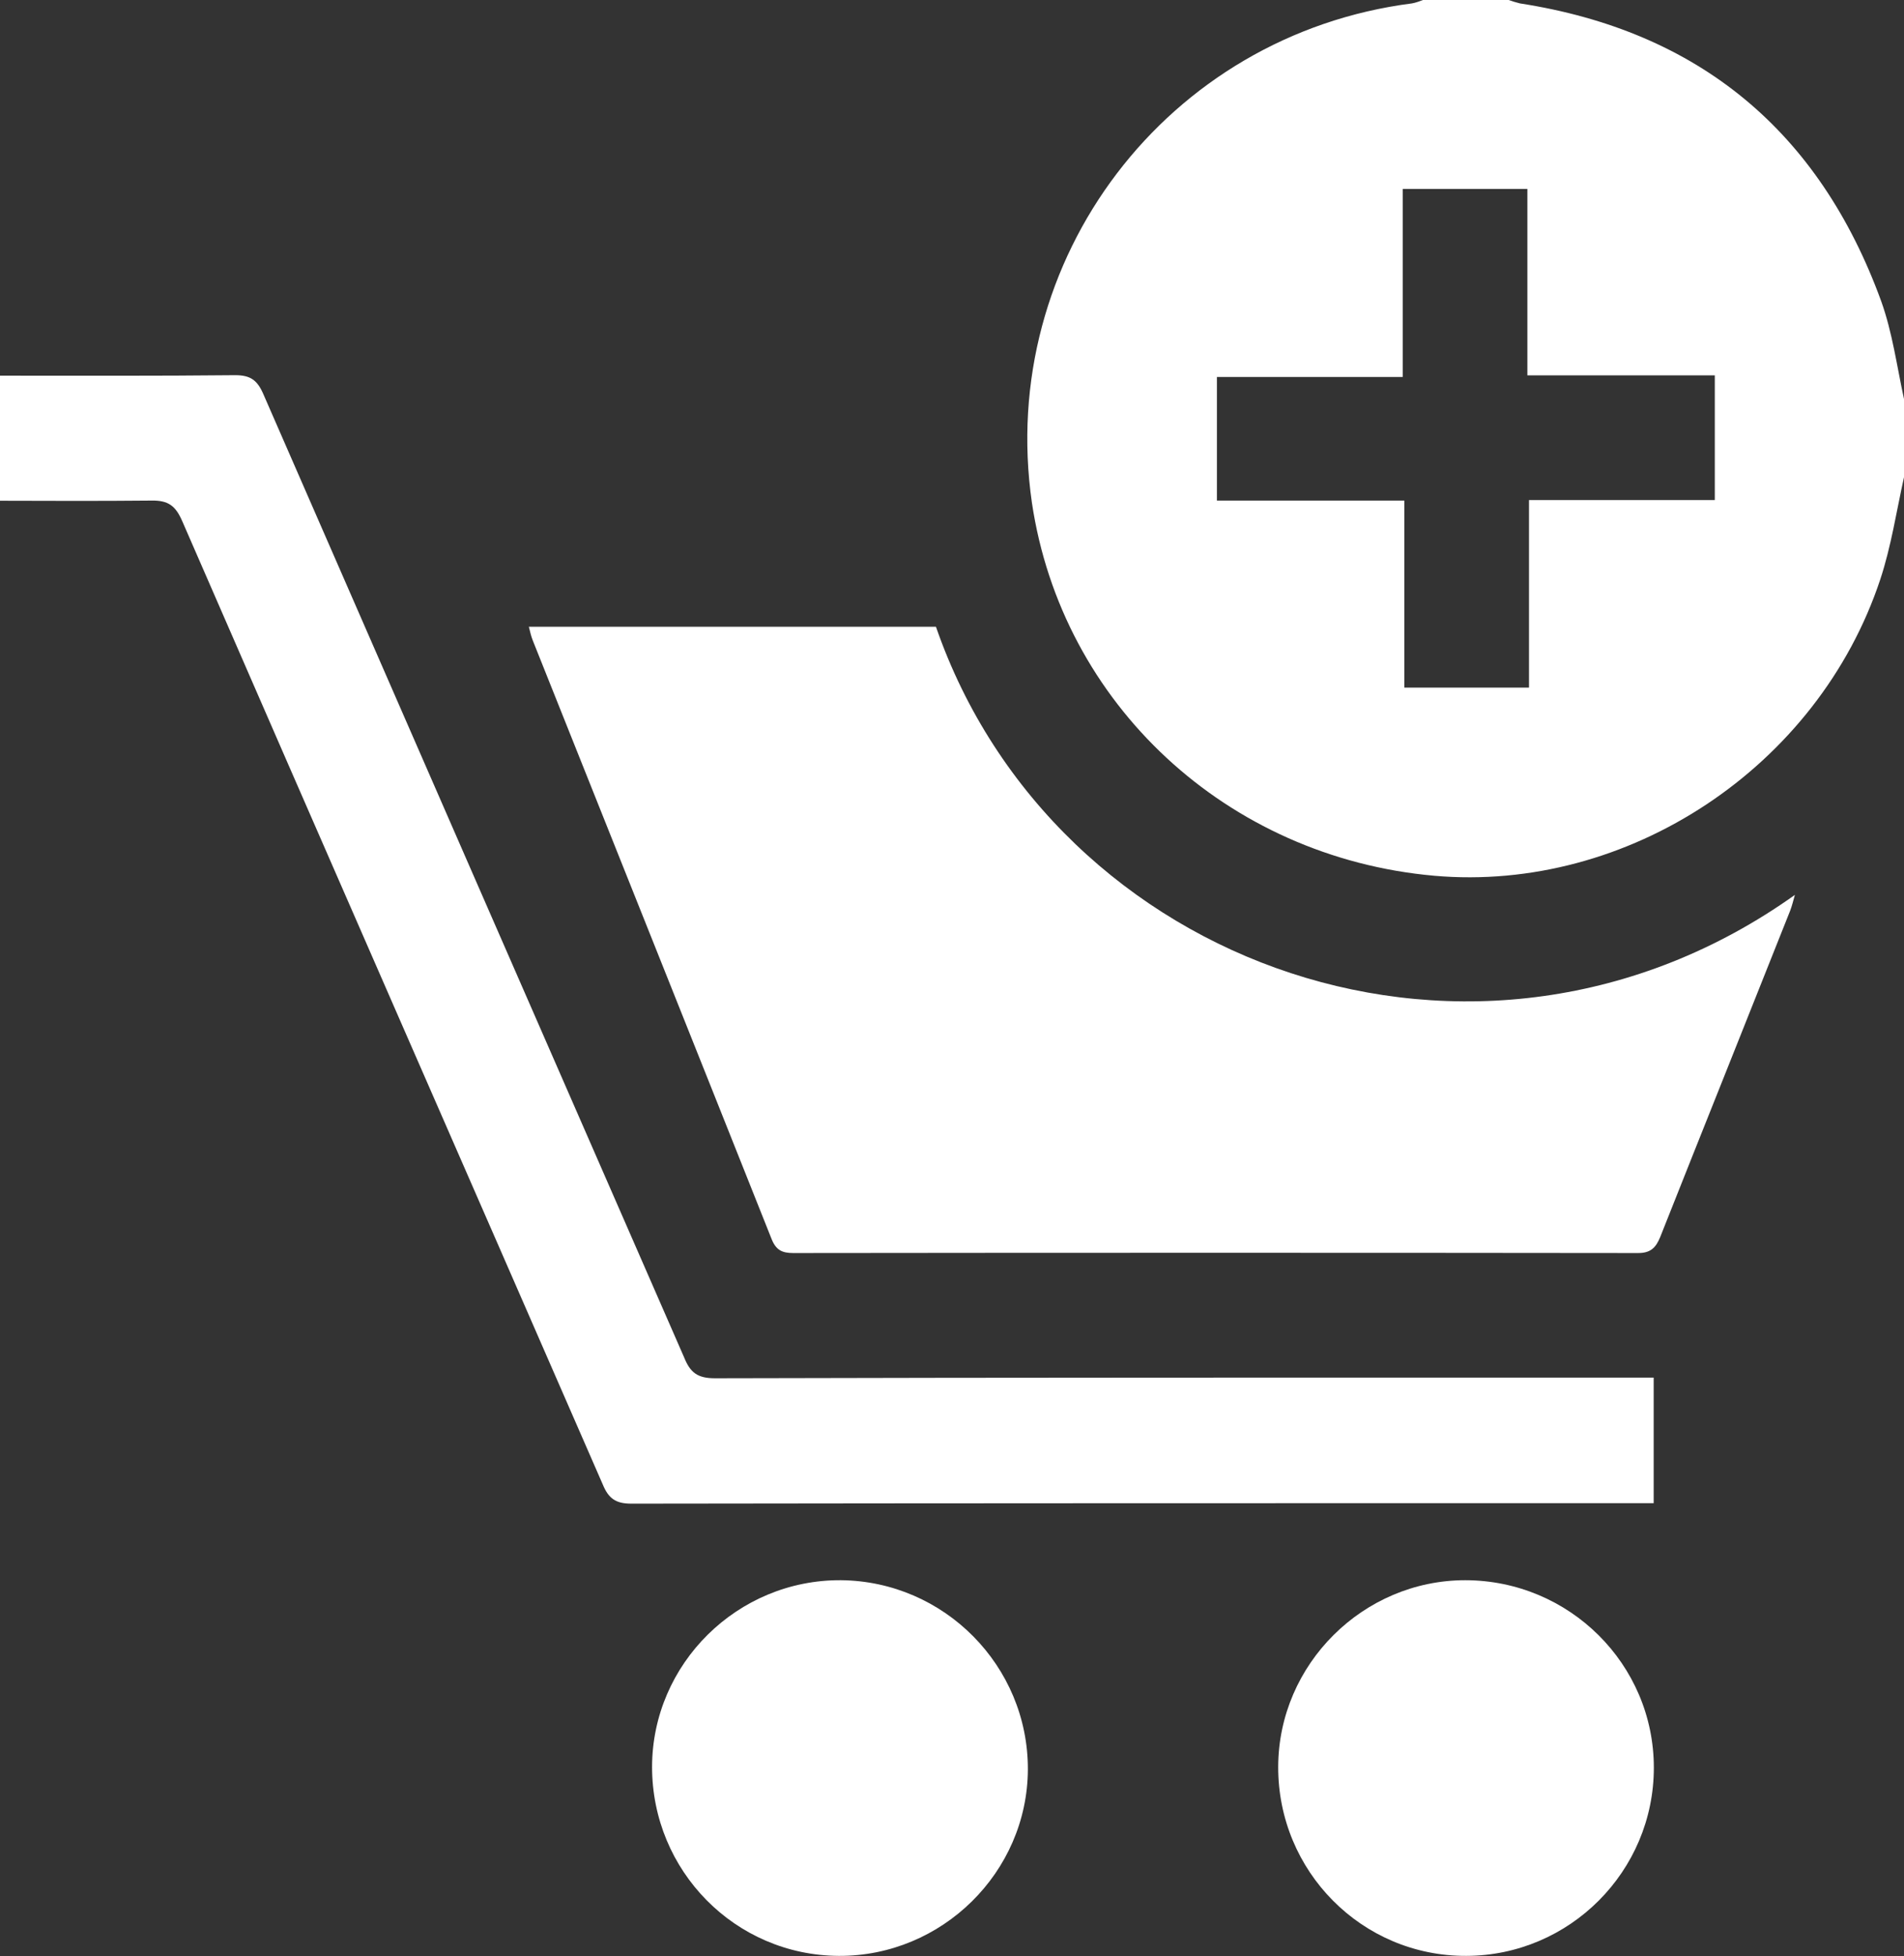<?xml version="1.0" encoding="utf-8"?>
<!-- Generator: Adobe Illustrator 16.0.0, SVG Export Plug-In . SVG Version: 6.00 Build 0)  -->
<!DOCTYPE svg PUBLIC "-//W3C//DTD SVG 1.1//EN" "http://www.w3.org/Graphics/SVG/1.1/DTD/svg11.dtd">
<svg version="1.1" id="Layer_1" xmlns="http://www.w3.org/2000/svg" xmlns:xlink="http://www.w3.org/1999/xlink" x="0px" y="0px"
	 width="11.744px" height="12.059px" viewBox="0 0 11.744 12.059" enable-background="new 0 0 11.744 12.059" xml:space="preserve">
<rect x="0" y="0" width="11.744" height="12.059" fill="#333333" stroke="none"/>
<g>
	<defs>
		<rect id="SVGID_1_" y="0" width="11.744" height="12.059"/>
	</defs>
	<clipPath id="SVGID_2_">
		<use xlink:href="#SVGID_1_"  overflow="visible"/>
	</clipPath>
	<path clip-path="url(#SVGID_2_)" fill-rule="evenodd" clip-rule="evenodd" fill="#FFFFFF" d="M11.744,2.942
		c-0.047,0.212-0.079,0.426-0.146,0.629C11.214,4.73,10.04,5.504,8.846,5.399C7.567,5.285,6.55,4.341,6.365,3.1
		C6.147,1.596,7.2,0.214,8.709,0.021C8.732,0.017,8.756,0.008,8.777,0h0.528c0.023,0.008,0.046,0.015,0.07,0.021
		c1.104,0.171,1.846,0.788,2.228,1.835c0.07,0.195,0.097,0.402,0.141,0.604V2.942z M8.662,3.086v1.153h0.769V3.083h1.146V2.314
		H9.421V1.165H8.652v1.159H7.506v0.762H8.662z"/>
	<path clip-path="url(#SVGID_2_)" fill-rule="evenodd" clip-rule="evenodd" fill="#FFFFFF" d="M3.262,3.864h2.511
		C6.5,5.963,9.117,6.908,11.071,5.517c-0.011,0.039-0.018,0.068-0.029,0.097c-0.266,0.67-0.535,1.34-0.802,2.013
		c-0.027,0.066-0.06,0.099-0.139,0.098c-1.736-0.002-3.473-0.002-5.209,0c-0.069,0-0.106-0.019-0.133-0.087
		c-0.49-1.231-0.982-2.46-1.473-3.69C3.276,3.923,3.27,3.896,3.262,3.864"/>
	<path clip-path="url(#SVGID_2_)" fill-rule="evenodd" clip-rule="evenodd" fill="#FFFFFF" d="M10.057,8.493
		c-1.882,0-3.766-0.001-5.647,0.004c-0.107,0-0.152-0.034-0.19-0.128C3.354,6.39,2.488,4.407,1.624,2.429
		C1.587,2.344,1.545,2.313,1.451,2.313C0.965,2.318,0.483,2.316,0,2.316v0.771c0.311,0.001,0.622,0.002,0.934-0.001
		C1.04,3.084,1.084,3.12,1.125,3.215c0.861,1.978,1.729,3.957,2.593,5.937C3.753,9.237,3.797,9.27,3.893,9.27
		c2.057-0.003,4.118-0.003,6.178-0.003h0.129V8.493H10.057z"/>
	<path clip-path="url(#SVGID_2_)" fill-rule="evenodd" clip-rule="evenodd" fill="#FFFFFF" d="M6.34,10.909
		c-0.003,0.634-0.53,1.152-1.166,1.149c-0.639-0.003-1.152-0.524-1.152-1.165c0.001-0.636,0.527-1.155,1.165-1.151
		C5.824,9.748,6.342,10.27,6.34,10.909"/>
	<path clip-path="url(#SVGID_2_)" fill-rule="evenodd" clip-rule="evenodd" fill="#FFFFFF" d="M9.038,9.742
		c0.642,0.001,1.163,0.518,1.163,1.156c0,0.638-0.519,1.159-1.158,1.16C8.4,12.06,7.882,11.536,7.884,10.892
		C7.886,10.26,8.408,9.742,9.038,9.742"/>
</g>
</svg>
